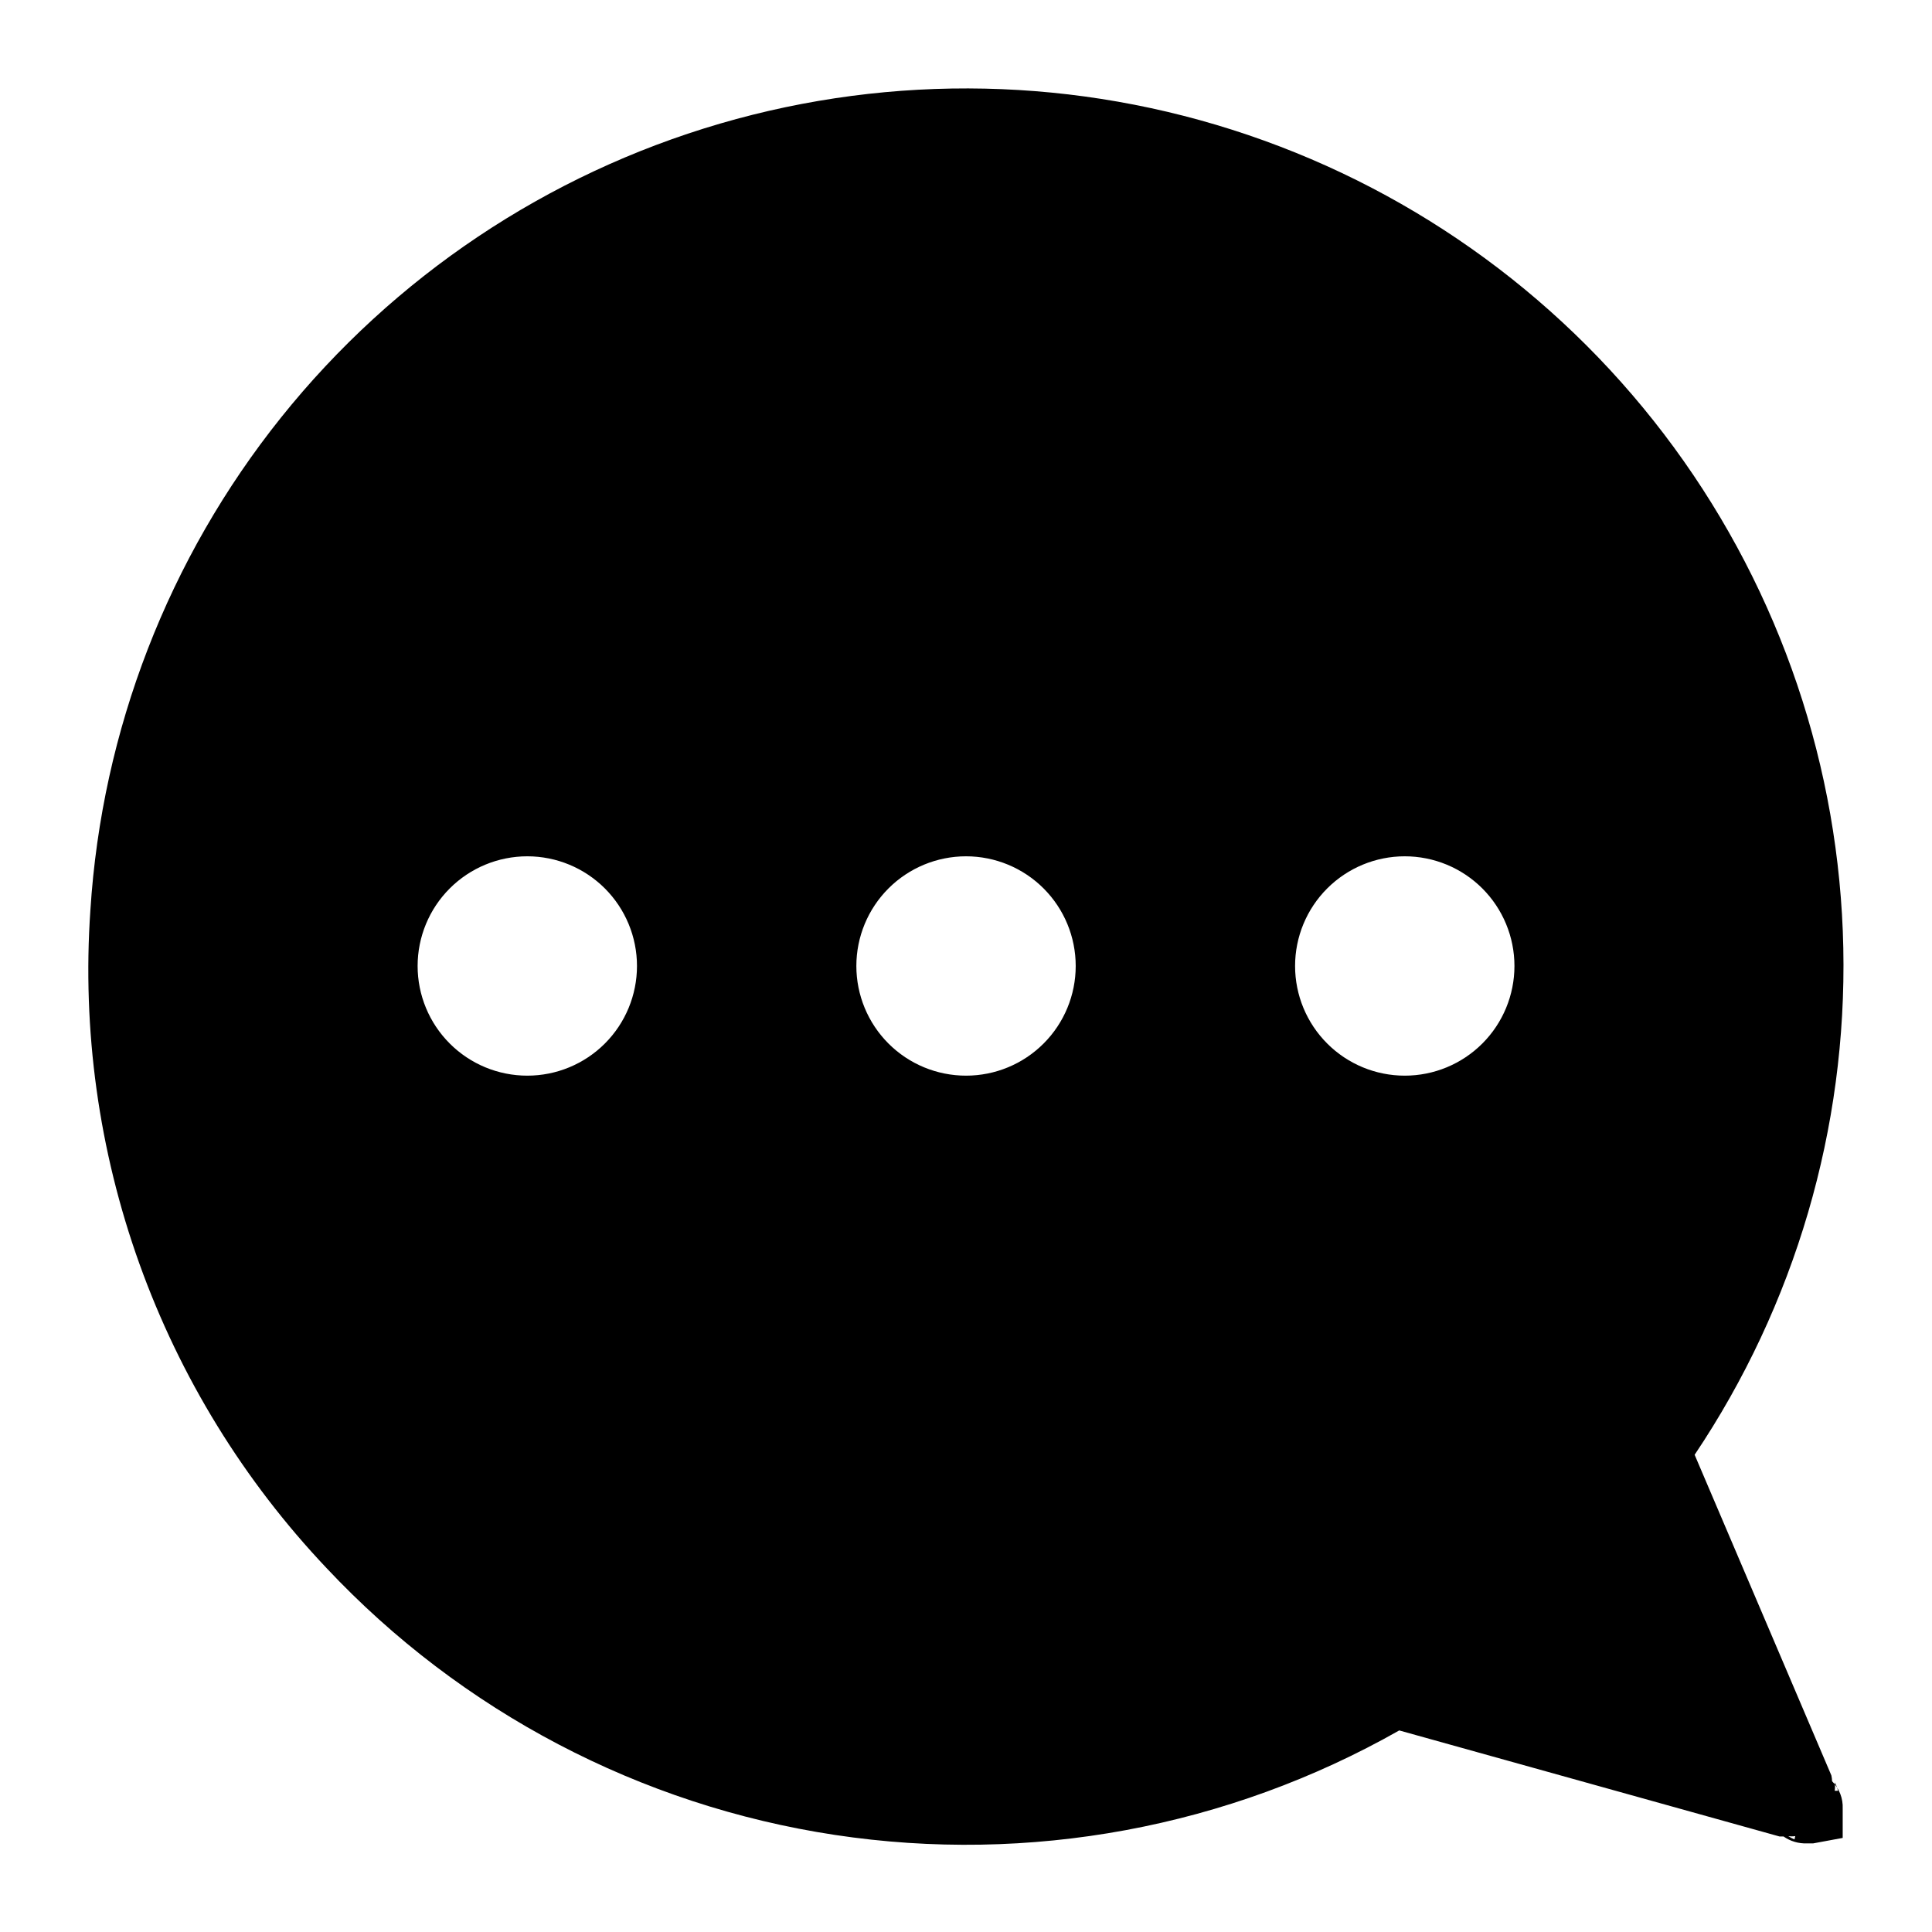 <?xml version="1.0" encoding="UTF-8"?>
<!-- Uploaded to: SVG Repo, www.svgrepo.com, Generator: SVG Repo Mixer Tools -->
<svg fill="#000000" width="800px" height="800px" version="1.1" viewBox="144 144 512 512" xmlns="http://www.w3.org/2000/svg">
 <path d="m629.33 614.5-36.234-84.969c26.617-39.664 40.375-86.566 39.398-134.33-0.977-47.758-16.641-94.059-44.859-132.6s-67.621-67.461-112.86-82.82-94.098-16.414-139.95-3.023-86.469 40.582-116.33 77.871c-29.855 37.289-47.504 82.871-50.539 130.54-2.203 31.816 2.223 63.746 12.996 93.762 10.773 30.02 27.66 57.477 49.59 80.633 35.699 38.004 83.137 62.906 134.69 70.707 51.555 7.801 104.23-1.949 149.58-27.688l100.76 28.098h1.066v-0.004c1.812 1.273 3.988 1.918 6.199 1.844h1.648l7.848-1.453v-7.754c0.121-2.707-0.898-5.344-2.809-7.266-0.016-0.52-0.078-1.039-0.195-1.551zm-345.59-185.44c-7.707 0-15.102-3.059-20.551-8.512-5.453-5.449-8.516-12.844-8.516-20.551 0-7.711 3.062-15.102 8.516-20.555 5.449-5.449 12.844-8.512 20.551-8.512 7.711 0 15.102 3.062 20.555 8.512 5.449 5.453 8.512 12.844 8.512 20.555 0 7.707-3.062 15.102-8.512 20.551-5.453 5.453-12.844 8.512-20.555 8.512zm116.27 0c-7.711 0-15.102-3.059-20.555-8.512-5.449-5.449-8.512-12.844-8.512-20.551 0-7.711 3.062-15.102 8.512-20.555 5.453-5.449 12.844-8.512 20.555-8.512 7.707 0 15.102 3.062 20.551 8.512 5.453 5.453 8.512 12.844 8.512 20.555 0 7.707-3.059 15.102-8.512 20.551-5.449 5.453-12.844 8.512-20.551 8.512zm116.27 0h-0.004c-7.707 0-15.102-3.059-20.551-8.512-5.453-5.449-8.516-12.844-8.516-20.551 0-7.711 3.062-15.102 8.516-20.555 5.449-5.449 12.844-8.512 20.551-8.512 7.711 0 15.102 3.062 20.555 8.512 5.449 5.453 8.512 12.844 8.512 20.555 0 7.707-3.062 15.102-8.512 20.551-5.453 5.453-12.844 8.512-20.555 8.512zm103.28 202.4c-0.578-0.23-1.129-0.523-1.648-0.871 0.613 0.094 1.234 0.094 1.844 0zm11.531-12.887h-0.875c0.098-0.738 0.098-1.488 0-2.227 0.402 0.691 0.695 1.445 0.875 2.227z"/>
</svg>